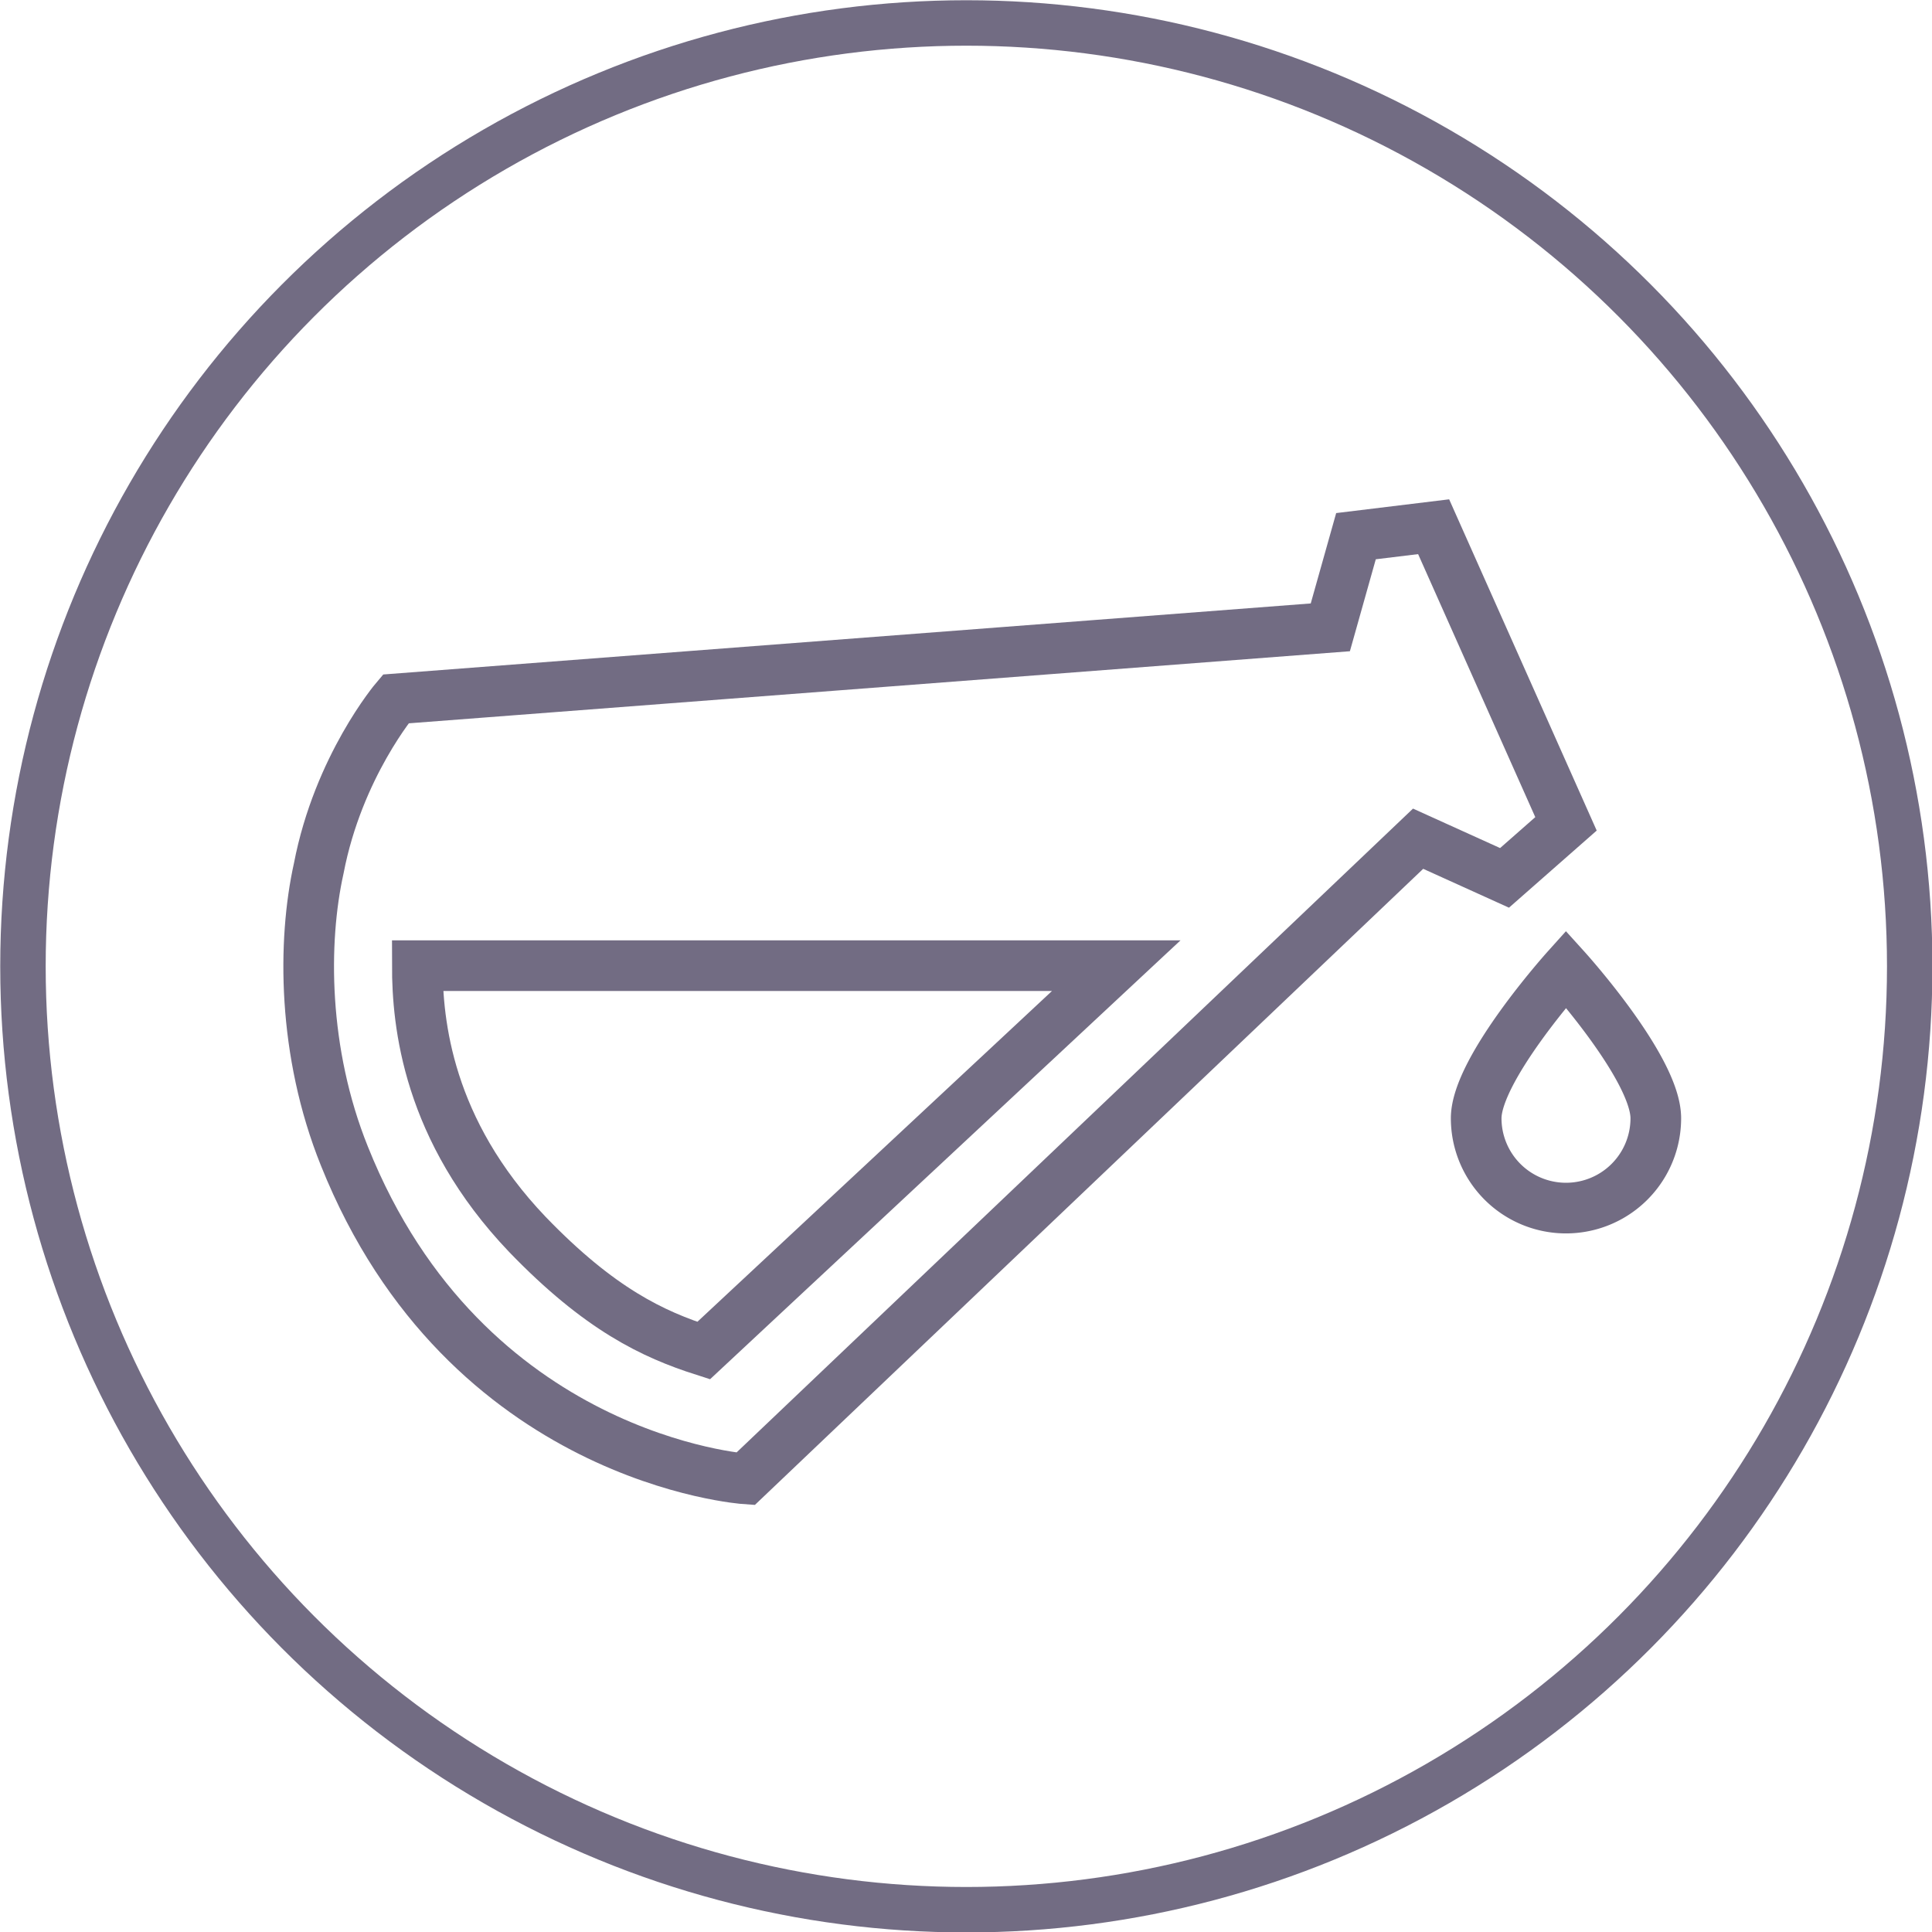 <svg xmlns="http://www.w3.org/2000/svg" xml:space="preserve" viewBox="0 0 28.61 28.61"><style>.st7{fill:none;stroke:#726c83;stroke-width:.75;stroke-miterlimit:10}</style><circle id="Marco_redondo" cx="14.31" cy="14.31" r="13.97" style="fill:none;stroke:#726c83;stroke-width:.673;stroke-miterlimit:10"/><g id="Capa_1"><path id="XMLID_00000124872793849584657370000014836018012277538222_" d="m21.23 7.8-1.15.14-.38 1.35-13.84 1.06s-.85 1-1.14 2.51c-.24 1.08-.24 2.72.38 4.26 1.8 4.5 5.94 4.78 5.94 4.78L21 12.42l1.28.58.91-.8z" class="st7"/><path id="XMLID_00000113316914602803584050000003742401555614614693_" d="M24.52 16.56a1.33 1.33 0 1 1-2.66 0c0-.73 1.33-2.21 1.33-2.21s1.33 1.47 1.33 2.21z" class="st7"/><path id="XMLID_00000127036036406999271560000018347615103325586064_" d="M7.81 18.28c1.07 1.11 1.86 1.48 2.61 1.72l6.11-5.7H6.18c0 .85.15 2.43 1.63 3.98z" class="st7"/></g></svg>